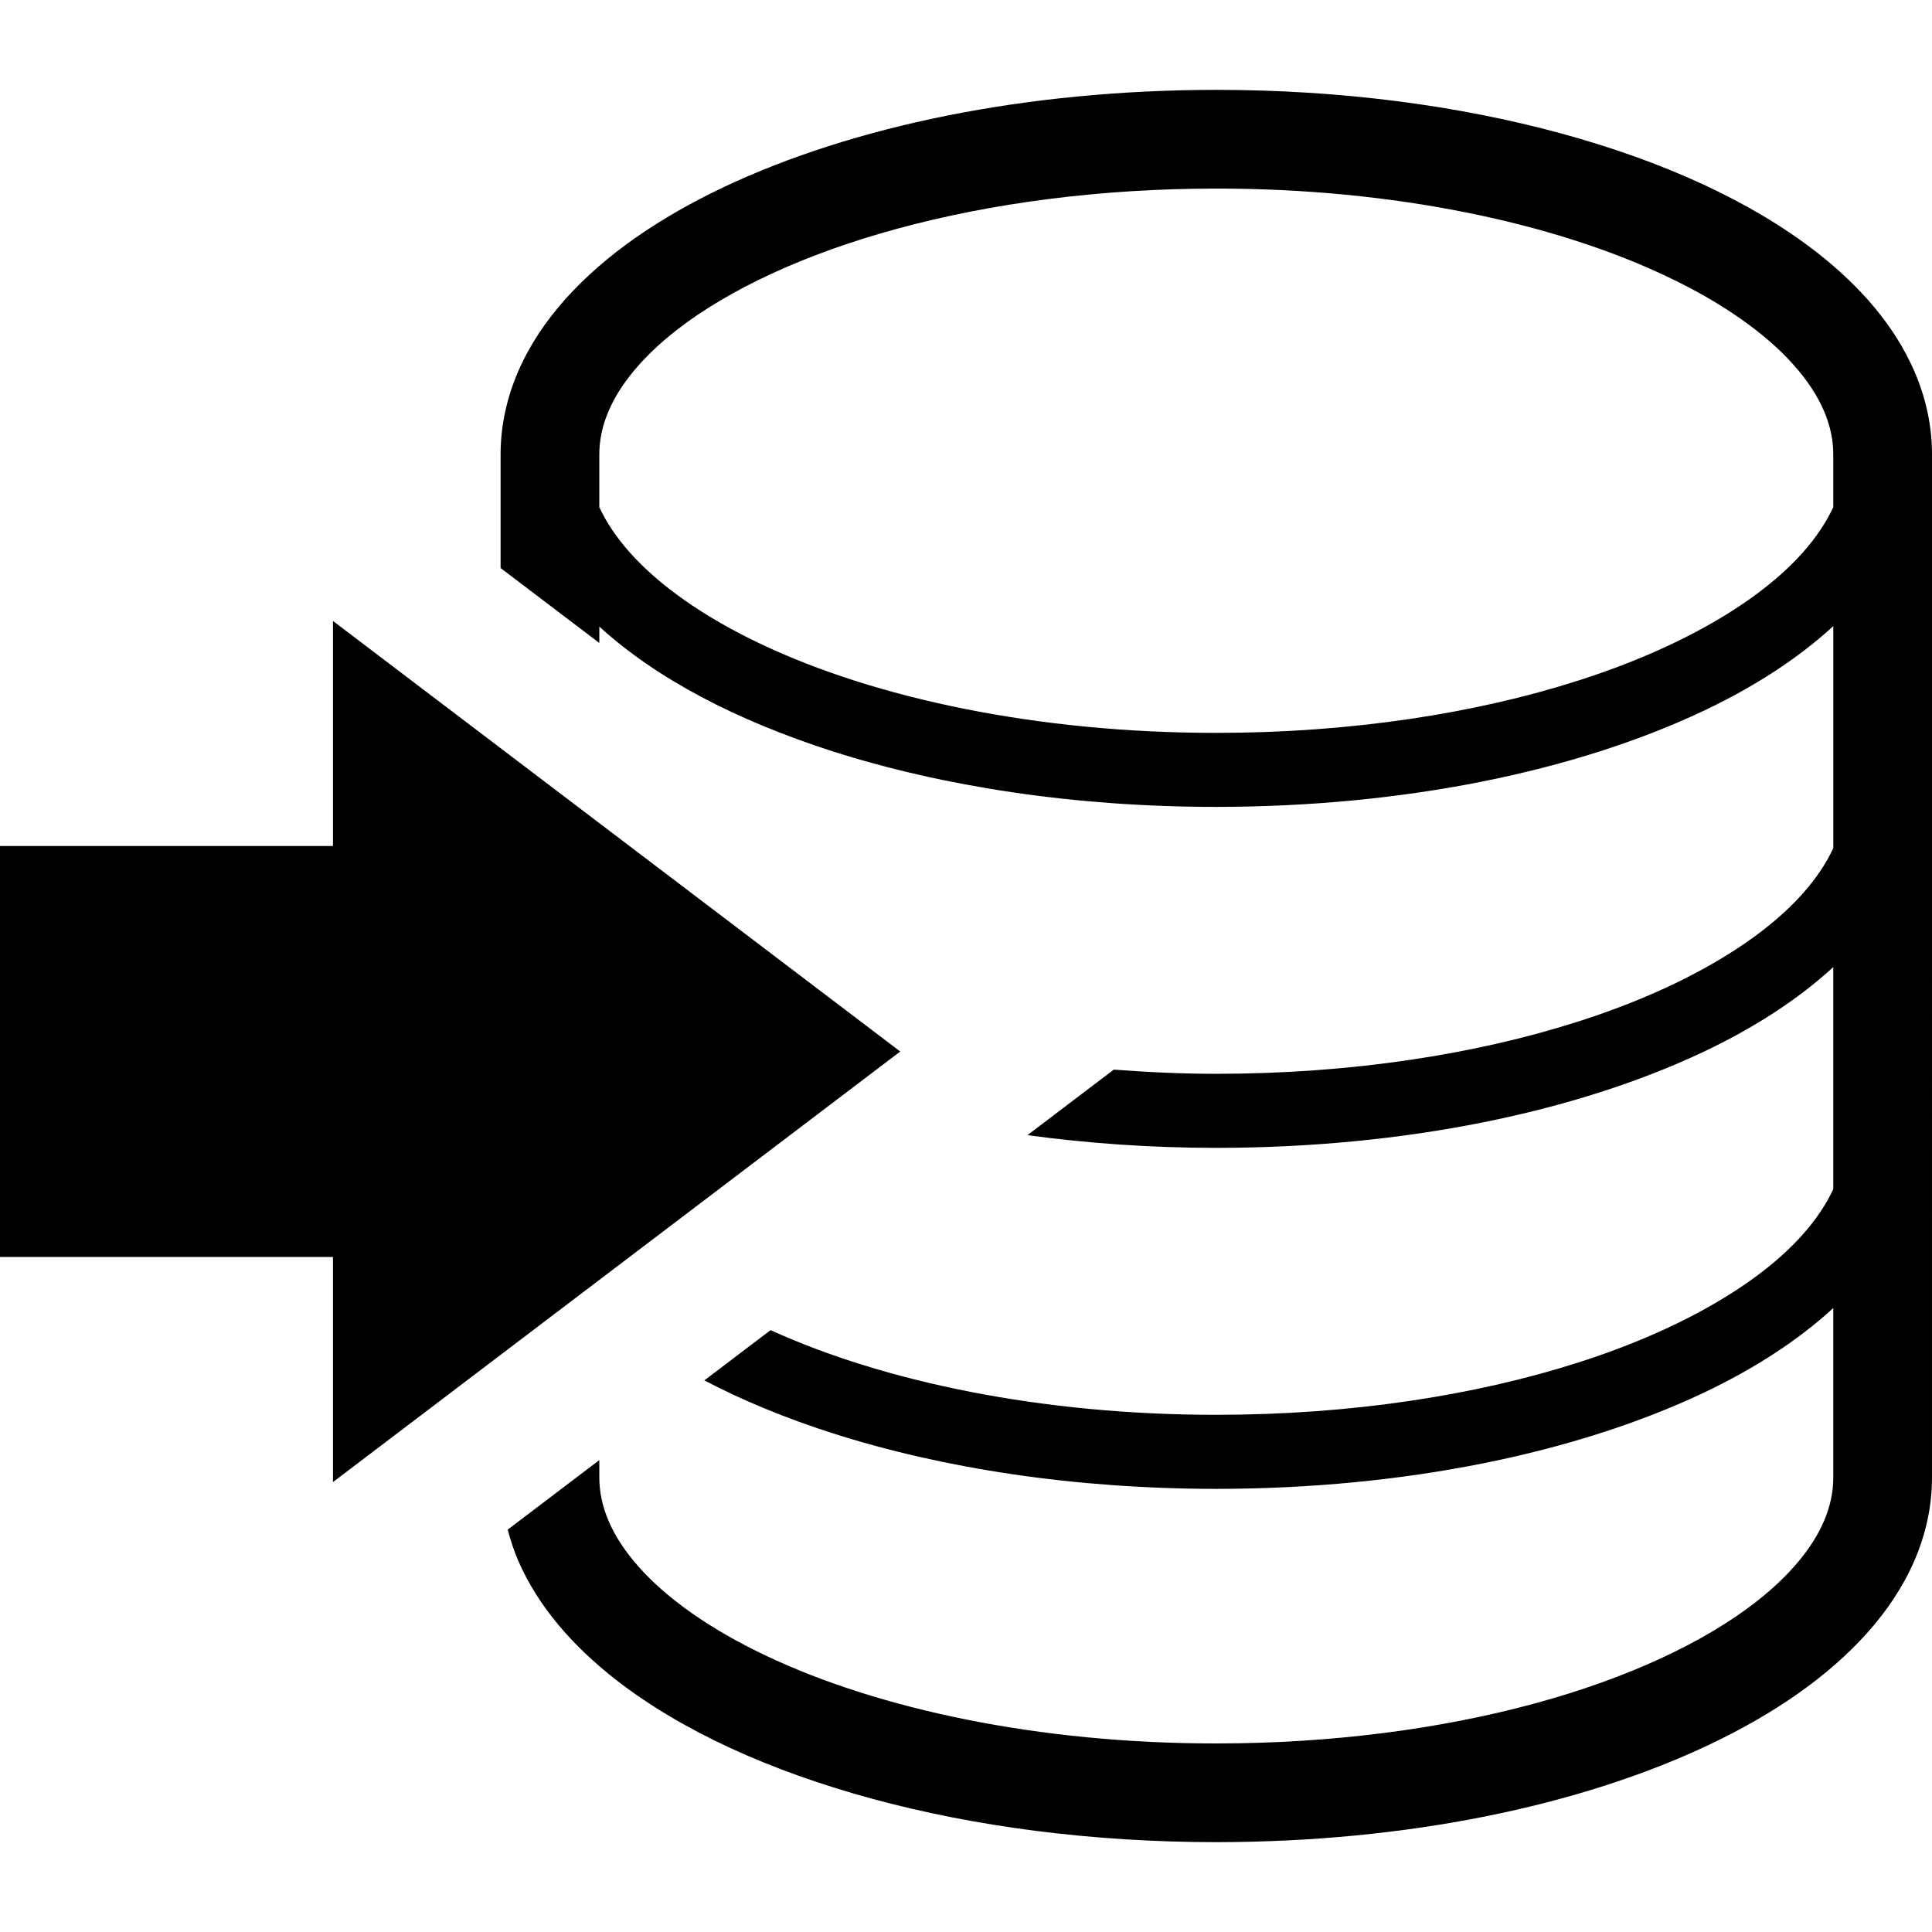 <svg xml:space="preserve" viewBox="0 0 512 512" xmlns:xlink="http://www.w3.org/1999/xlink" xmlns="http://www.w3.org/2000/svg" id="_x32_" version="1.1" width="800px" height="800px">
<style type="text/css">
	.st0{fill:#000000;}
</style>
<g>
	<path d="M507.34,98.426c-5.269-12.142-14.39-22.598-25.948-31.612c-17.387-13.51-40.586-24.054-67.719-31.464
		c-27.134-7.384-58.235-11.534-91.338-11.534c-50.447,0.033-96.203,9.566-130.465,25.734c-17.132,8.126-31.465,17.922-42.002,29.67
		c-5.252,5.877-9.541,12.282-12.545,19.206c-2.997,6.924-4.668,14.39-4.66,22.03v30.08l26.162,19.856v-4.346
		c15.132,13.838,36.379,24.877,61.792,33.052c29.299,9.36,64.204,14.736,101.718,14.736c50.028-0.024,95.371-9.508,129.058-25.421
		c13.55-6.421,25.126-13.93,34.444-22.482v58.845c-1.86,3.992-4.511,7.993-8.1,12.027c-11.591,13.056-32.583,25.355-59.652,33.958
		c-27.067,8.661-60.12,13.814-95.75,13.806c-9.278,0.008-18.3-0.444-27.166-1.111l-22.886,17.37
		c15.946,2.166,32.698,3.368,50.052,3.368c50.028-0.025,95.371-9.516,129.058-25.422c13.55-6.421,25.126-13.928,34.444-22.482
		v58.845c-1.86,3.992-4.511,7.994-8.1,12.035c-11.591,13.057-32.583,25.348-59.652,33.959c-27.067,8.66-60.12,13.813-95.75,13.806
		c-46.232,0.025-88.061-8.751-118.125-22.441l-17.551,13.319c10.184,5.343,21.569,10.019,33.958,14.004
		c29.299,9.36,64.204,14.735,101.718,14.744c50.028-0.024,95.371-9.516,129.058-25.421c13.55-6.422,25.126-13.938,34.444-22.491
		v44.891c0,3.894-0.806,7.689-2.502,11.648c-2.964,6.891-8.941,14.3-18.013,21.355c-13.583,10.611-33.9,20.186-58.531,26.87
		c-24.623,6.701-53.552,10.62-84.455,10.612c-47.08,0.041-89.625-9.146-119.269-23.224c-14.835-6.997-26.36-15.213-33.687-23.454
		c-3.688-4.116-6.339-8.216-8.043-12.159c-1.704-3.96-2.503-7.754-2.511-11.648v-4.602l-24.276,18.423
		c0.741,2.8,1.63,5.557,2.774,8.208c5.276,12.142,14.39,22.597,25.948,31.62c17.395,13.51,40.593,24.055,67.727,31.464
		c27.133,7.384,58.235,11.525,91.337,11.533c50.456-0.041,96.195-9.565,130.457-25.742c17.14-8.124,31.464-17.913,42.001-29.669
		c5.253-5.87,9.55-12.275,12.546-19.206c2.997-6.915,4.676-14.391,4.66-22.03V120.456
		C512.016,112.816,510.337,105.349,507.34,98.426z M485.837,134.409c-1.86,3.993-4.511,8.002-8.1,12.036
		c-11.591,13.064-32.583,25.355-59.652,33.966c-27.067,8.66-60.12,13.813-95.75,13.806c-47.5,0.024-90.448-9.196-120.669-23.536
		c-15.123-7.146-26.994-15.552-34.732-24.236c-3.59-4.034-6.249-8.043-8.11-12.028v-13.962c0.008-3.895,0.807-7.681,2.511-11.641
		c2.964-6.899,8.932-14.3,18.012-21.363c13.576-10.611,33.892-20.185,58.524-26.862c24.631-6.709,53.559-10.62,84.463-10.612
		c47.081-0.041,89.625,9.146,119.262,23.224c14.835,6.989,26.359,15.205,33.686,23.454c3.688,4.116,6.338,8.208,8.052,12.159
		c1.695,3.96,2.502,7.746,2.502,11.641V134.409z" class="st0"></path>
	<polygon points="238.572,278.663 88.242,164.564 88.242,224.207 0,224.207 0,333.12 88.242,333.12 88.242,392.763" class="st0"></polygon>
</g>
</svg>